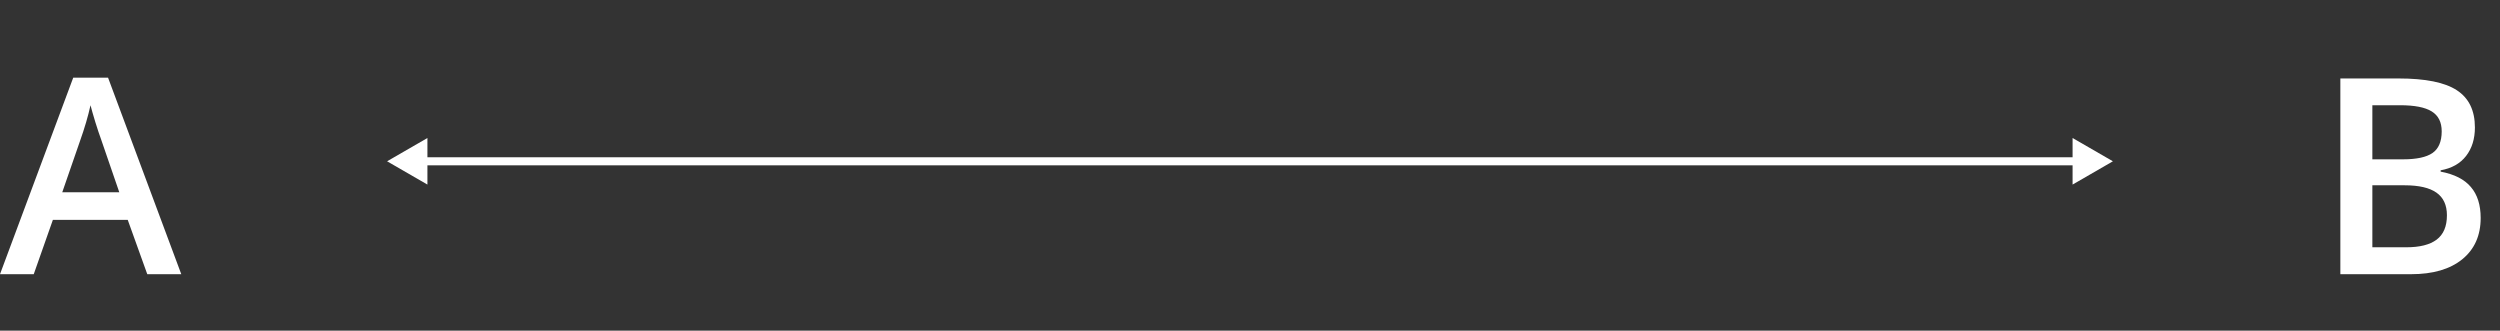 <svg width="310" height="41" viewBox="0 0 310 41" fill="none" xmlns="http://www.w3.org/2000/svg">
<rect x="0" y="0" width="310" height="41" fill="#333333" stroke="none"/>
<path d="M18.262 34L15.838 27.26H6.558L4.184 34H0L9.081 9.629H13.398L22.479 34H18.262ZM14.792 23.84L12.518 17.232C12.352 16.79 12.119 16.092 11.82 15.141C11.533 14.189 11.333 13.492 11.223 13.049C10.924 14.41 10.487 15.899 9.911 17.515L7.72 23.84H14.792Z" fill="white"/>
<path d="M290.204 9.729H297.409C300.752 9.729 303.164 10.216 304.647 11.19C306.142 12.163 306.889 13.702 306.889 15.805C306.889 17.221 306.523 18.4 305.793 19.341C305.062 20.282 304.011 20.874 302.639 21.117V21.283C304.343 21.604 305.594 22.241 306.391 23.192C307.199 24.133 307.603 25.412 307.603 27.027C307.603 29.208 306.839 30.918 305.312 32.157C303.795 33.386 301.681 34 298.97 34H290.204V9.729ZM294.172 19.756H297.99C299.65 19.756 300.862 19.496 301.626 18.976C302.39 18.444 302.771 17.548 302.771 16.286C302.771 15.146 302.356 14.322 301.526 13.812C300.707 13.303 299.401 13.049 297.608 13.049H294.172V19.756ZM294.172 22.977V30.663H298.389C300.049 30.663 301.299 30.348 302.141 29.717C302.993 29.075 303.419 28.068 303.419 26.695C303.419 25.434 302.987 24.498 302.124 23.89C301.261 23.281 299.949 22.977 298.189 22.977H294.172Z" fill="white"/>
<path d="M48 20L53 22.887V17.113L48 20ZM262 20L257 17.113V22.887L262 20ZM52.5 20.5H257.5V19.5H52.5V20.5Z" fill="white"/>
</svg>
